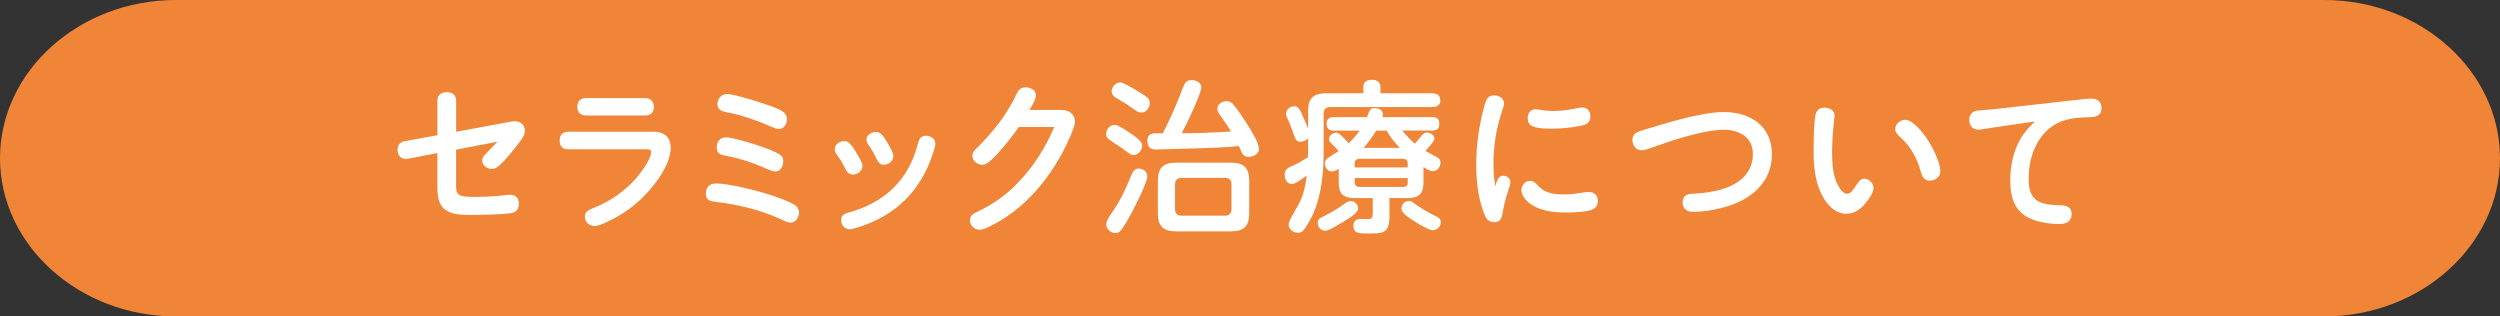 <svg xmlns="http://www.w3.org/2000/svg" id="_&#x30EC;&#x30A4;&#x30E4;&#x30FC;_2" viewBox="0 0 640 81"><rect x="0" y="0" width="640" height="81" fill="#333333" stroke="none"/><g id="base"><path d="M640,40.5c0,22.28-20.25,40.5-45,40.5H45C20.25,81,0,62.78,0,40.5S20.25,0,45,0h550c24.75,0,45,18.22,45,40.5Z" style="fill:#f08437;"></path><path d="M116.76,47.64c0,1.13.17,1.81.88,2.31.63.42,2.69.46,3.91.46,2.39,0,4.79-.13,7.14-.38.63-.08,1.26-.17,1.89-.17,1.39,0,2.23.76,2.23,2.18,0,1.64-.63,2.39-2.48,2.6-2.27.25-7.02.38-9.16.38h-1.18c-2.27,0-4.79-.17-6.38-1.64-1.55-1.43-1.64-3.78-1.64-5.8v-8.4l-6.47,1.26c-.46.08-1.34.25-1.55.25-1.47,0-2.18-1.09-2.18-2.39,0-1.22.71-1.97,1.93-2.18l8.28-1.51v-8.78c0-1.6.97-2.23,2.44-2.23s2.35.76,2.35,2.23v7.9l13.86-2.56c.5-.08.76-.13,1.13-.13,1.55,0,2.61.92,2.61,2.44,0,.8-.38,1.51-.84,2.18-.8,1.09-1.64,2.18-2.48,3.19-1.01,1.26-2.06,2.48-3.28,3.57-.55.46-1.13.84-1.85.84-1.22,0-2.48-.92-2.48-2.18,0-.8.5-1.3,1.01-1.81.97-.97,1.93-1.97,2.9-2.98l-10.59,2.02v9.33Z" style="fill:#fff;"></path><path d="M145.45,38.23c-1.51,0-2.18-.84-2.18-2.27s.8-2.23,2.18-2.23h22.01c2.56,0,4.24,1.47,4.24,4.07,0,5-5.34,11.34-8.95,14.37-2.35,1.97-4.87,3.53-7.65,4.79-1.39.63-2.39.92-2.86.92-1.34,0-2.52-1.05-2.52-2.44,0-1.3.97-1.72,2.48-2.31,4.16-1.68,7.94-4.33,10.84-7.73,1.09-1.3,3.65-4.7,3.65-6.43,0-.63-.38-.76-1.13-.76h-20.12ZM165.11,25.12c1.43,0,2.27.8,2.27,2.27s-.88,2.18-2.27,2.18h-15.04c-1.47,0-2.27-.8-2.27-2.23,0-1.51.84-2.23,2.27-2.23h15.04Z" style="fill:#fff;"></path><path d="M183.21,46.96c3.53,0,10.8,1.89,14.24,3.02,1.97.67,4.33,1.43,6.09,2.56.63.42,1.01,1.09,1.01,1.89,0,1.22-.84,2.56-2.18,2.56-.71,0-1.47-.38-2.44-.84-5.29-2.44-11.09-3.82-16.89-4.49-1.43-.17-2.35-.55-2.35-2.1s.92-2.6,2.52-2.6ZM196.52,38.1c1.05.42,2.44.97,3.36,1.68.46.34.63.92.63,1.55,0,1.13-.67,2.56-1.97,2.56-1.01,0-2.31-.71-3.23-1.09-2.98-1.26-5.8-2.23-9.03-2.81-1.85-.34-2.81-.63-2.81-2.27,0-1.39.88-2.56,2.31-2.56,1.97,0,8.49,2.06,10.75,2.94ZM186.15,24.07c1.68,0,8.11,2.02,10.25,2.77,1.39.5,3.4,1.09,4.45,2.1.46.42.59,1.05.59,1.64,0,1.26-.76,2.44-2.1,2.44-.46,0-1.26-.29-1.85-.55-3.53-1.55-7.23-2.9-11.05-3.65-1.93-.38-2.77-.76-2.77-2.18s1.01-2.56,2.48-2.56Z" style="fill:#fff;"></path><path d="M219.2,39.07c.8,1.3,1.6,2.6,1.6,3.44,0,1.26-1.26,2.18-2.48,2.18s-1.64-.92-2.1-1.85c-.59-1.18-1.3-2.31-2.06-3.36-.34-.46-.46-.84-.46-1.3,0-1.22,1.26-2.06,2.39-2.06,1.22,0,1.85.88,3.11,2.94ZM239.45,36.76c0,.76-.38,1.85-.8,3.07-1.47,4.33-3.74,8.15-6.93,11.34-3.4,3.4-7.65,5.67-12.18,7.06-1.05.34-1.47.46-2.06.46-1.26,0-2.14-1.09-2.14-2.31,0-1.3.8-1.68,1.89-1.97,9.07-2.48,15.29-8.15,17.68-17.39.34-1.22.63-2.27,2.1-2.27,1.18,0,2.44.71,2.44,2.02ZM226.26,42.18c-1.05,0-1.43-.59-2.19-2.14-.5-1.05-1.09-2.06-1.81-3.07-.29-.42-.46-.76-.46-1.22,0-1.18,1.3-1.97,2.39-1.97,1.3,0,1.93,1.01,2.9,2.6.8,1.34,1.6,2.65,1.6,3.61,0,1.26-1.26,2.18-2.44,2.18Z" style="fill:#fff;"></path><path d="M271.5,28.15c.76,0,1.47.04,2.14.42.92.5,1.55,1.39,1.55,2.56,0,1.47-2.14,5.96-3.07,7.69-2.52,4.75-5.71,9.16-9.66,12.85-2.69,2.52-5.71,4.62-9.03,6.26-.8.42-1.72.88-2.69.88-1.3,0-2.44-1.09-2.44-2.44,0-1.22.97-1.72,1.93-2.18,4.12-1.97,7.44-4.33,10.54-7.6,3.95-4.16,6.93-8.91,9.12-14.07h-9.07c-1.76,2.44-3.57,4.79-5.63,7.02-1.47,1.55-2.6,2.65-3.74,2.65-1.22,0-2.52-1.05-2.52-2.31,0-.76.46-1.3.97-1.81,4.33-4.28,7.86-8.65,10.46-14.24.42-.92,1.13-1.47,2.18-1.47,1.18,0,2.65.63,2.65,1.97,0,1.01-.76,2.35-1.64,3.82h7.94Z" style="fill:#fff;"></path><path d="M285.31,31.97c.88,0,2.52,1.09,3.74,1.93,1.55,1.01,3.36,2.23,3.36,3.36s-1.01,2.44-2.23,2.44c-.55,0-1.09-.38-1.55-.76-.21-.17-.55-.38-.88-.63-.84-.63-1.55-1.09-2.39-1.64-1.18-.76-1.47-.97-1.76-1.26-.38-.38-.42-.8-.42-1.13,0-1.13.92-2.31,2.14-2.31ZM293.71,45.12c0,1.64-3.19,7.81-4.12,9.54-.76,1.39-1.68,3.11-2.69,4.37-.34.46-.8.63-1.34.63-1.18,0-2.35-.97-2.35-2.18,0-.67.38-1.43.84-2.14.42-.67.88-1.3,1.22-1.81,1.85-2.73,3.19-5.88,4.45-8.91.38-.84.8-1.47,1.81-1.47,1.09,0,2.18.8,2.18,1.97ZM286.78,21.09c.71,0,3.11,1.39,4.79,2.44.76.46,1.72,1.05,2.31,1.6.34.34.46.8.46,1.26,0,1.13-.88,2.44-2.14,2.44-.92,0-1.81-.8-2.56-1.3-.97-.71-2.02-1.39-3.07-1.97-1.13-.63-1.97-1.13-1.97-2.18,0-1.18.97-2.27,2.18-2.27ZM302.78,22.6c.42-1.18.84-2.1,2.23-2.1,1.09,0,2.52.55,2.52,1.85,0,1.68-3.99,9.87-5,11.76,4.2,0,8.4-.17,12.6-.46-.88-1.51-1.93-2.9-2.9-4.33-.38-.55-.59-.97-.59-1.51,0-1.18,1.34-1.93,2.39-1.93.67,0,1.3.38,1.72.88,1.22,1.51,2.31,3.11,3.32,4.7,1.18,1.81,3.23,5.12,3.23,6.68,0,1.3-1.47,2.02-2.65,2.02s-1.6-.67-2.1-1.85c-.13-.29-.25-.63-.42-.92-3.53.38-7.14.46-10.71.59-3.02.08-6.09.17-9.12.25-.5,0-1.01.04-1.47.04-1.47,0-2.1-.8-2.1-2.23,0-1.6.97-1.93,2.31-1.93h1.64c1.93-3.74,3.61-7.56,5.08-11.51ZM319.8,54.57c0,3.32-1.34,4.66-4.7,4.66h-13.99c-3.36,0-4.7-1.34-4.7-4.66v-8.23c0-3.36,1.34-4.7,4.7-4.7h13.99c3.36,0,4.7,1.34,4.7,4.7v8.23ZM302.45,45.54c-1.05,0-1.64.63-1.64,1.64v6.39c0,1.01.59,1.64,1.64,1.64h11.17c1.01,0,1.64-.63,1.64-1.64v-6.39c0-1.13-.59-1.6-1.64-1.64h-11.17Z" style="fill:#fff;"></path><path d="M332.14,46.59c-.59.34-1.05.5-1.51.5-1.26,0-1.76-1.39-1.76-2.48s.76-1.64,1.68-2.02c1.51-.63,2.9-1.47,4.28-2.31.04-.63.04-1.22.04-1.81v-3.07c-.5.55-1.22.88-1.97.88-1.05,0-1.22-.5-1.89-2.39-.34-.92-.67-1.93-1.01-2.65-.59-1.22-.76-1.64-.76-2.23,0-1.01,1.09-1.81,2.06-1.81s1.43.8,1.76,1.51c.63,1.34,1.26,2.77,1.81,4.2v-4.41c0-3.36,1.34-4.62,4.66-4.62h9.49v-1.64c0-1.34.92-1.81,2.27-1.81,1.13,0,2.1.55,2.1,1.81v1.64h13.19c1.26,0,2.14.46,2.14,1.85,0,1.22-.88,1.68-2.14,1.68h-26.09c-1.09,0-1.64.59-1.64,1.68v9.37c0,5.46-.42,10.96-2.56,16-.55,1.3-1.93,3.86-2.86,4.75-.34.29-.8.38-1.22.38-1.09,0-2.31-.88-2.31-2.02,0-.42.21-1.09.63-1.85.63-1.18,1.55-2.77,1.93-3.44,1.18-2.1,1.81-5,2.06-7.35-.55.42-1.51,1.13-2.39,1.64ZM346.88,54.69c-.63.63-1.6,1.26-2.86,2.02-1.3.76-2.48,1.47-3.36,1.93-.59.29-1.09.42-1.51.42-1.05,0-1.81-.97-1.81-1.97,0-.76.29-1.13,1.18-1.55.55-.25,1.18-.63,1.68-.88,1.51-.76,2.86-1.68,4.24-2.65.42-.29.84-.55,1.39-.55.97,0,1.85.88,1.85,1.85,0,.42-.29.88-.8,1.39ZM364.4,46.84c0,2.73-1.18,3.86-3.95,3.86h-4.75v4.7c0,4.28-1.64,4.37-5.12,4.37h-1.18c-1.64,0-2.94-.21-2.94-1.97,0-1.13.71-1.76,1.81-1.76.63,0,1.3.04,1.93.04.92,0,1.22-.38,1.22-1.26v-4.12h-4.79c-2.69,0-3.91-1.09-3.91-3.91v-3.57c-.55.34-1.13.67-1.81.67-1.05,0-1.76-1.09-1.76-2.06,0-.71.46-1.18,1.05-1.55.8-.55,1.68-1.05,2.48-1.6-.34-.38-1.05-1.18-1.76-1.89-.5-.5-.71-.76-.71-1.18,0-.88,1.01-1.64,1.85-1.64.42,0,.84.25,1.64,1.05.55.55,1.13,1.13,1.55,1.64,1.05-1.01,2.02-2.06,2.81-3.23h-6.64c-1.22,0-1.81-.55-1.81-1.81,0-1.18.67-1.64,1.81-1.64h8.53c.17-.5.34-.88.46-1.18.42-.97.76-1.13,1.43-1.13.97,0,2.18.42,2.18,1.6,0,.25-.04.5-.13.71h12.77c1.18,0,1.81.46,1.81,1.72s-.67,1.72-1.81,1.72h-7.73c1.05,1.18,2.06,2.35,3.28,3.36.63-.67,1.22-1.43,1.68-2.02s.88-.84,1.39-.84c.84,0,1.93.63,1.93,1.55,0,.29-.21.67-.55,1.13-.55.76-1.39,1.64-1.76,2.02,1.05.59,2.06,1.13,3.11,1.72.5.29.76.67.76,1.26,0,1.09-.8,2.23-1.97,2.23-.67,0-1.34-.38-2.39-1.09v4.07ZM360.37,42.85v-1.01c0-.76-.42-1.18-1.18-1.18h-11.22c-.71,0-1.18.42-1.18,1.18v1.01h13.57ZM346.8,46.67c0,.76.46,1.18,1.18,1.18h11.22c.76,0,1.18-.34,1.18-1.18v-1.09h-13.57v1.09ZM354.99,33.44h-2.69c-.92,1.55-2.02,3.07-3.23,4.41h9.28c-1.3-1.34-2.48-2.77-3.36-4.41ZM365.7,58.64c-1.39-.55-3.36-1.81-4.16-2.35-1.55-1.05-2.77-1.89-2.77-2.98,0-1.01.88-1.89,1.89-1.89.5,0,.88.25,1.26.55,1.89,1.39,3.78,2.48,5.96,3.53.59.29.97.71.97,1.34,0,1.13-.92,2.1-2.06,2.1-.29,0-.63-.13-1.09-.29Z" style="fill:#fff;"></path><path d="M384.77,44.99c.97,0,1.89.59,1.89,1.6,0,.46-.34,1.64-.59,2.35-.67,1.89-1.09,3.65-1.43,5.71-.21,1.26-.63,2.23-2.1,2.23-1.76,0-2.31-1.3-2.81-2.73-1.43-3.95-1.81-8.07-1.81-12.1,0-4.75.67-9.54,1.85-14.11.59-2.31.97-3.53,2.73-3.53,1.18,0,2.52.71,2.52,2.02,0,.55-.17,1.05-.34,1.55-1.6,4.62-2.35,9.2-2.35,13.99,0,2.27.13,3.57.46,5.71.34-1.01.63-2.69,1.97-2.69ZM391.74,46.29c.84,0,1.39.55,1.89,1.13,1.72,2.02,4.16,2.35,6.68,2.35,1.51,0,2.98-.17,4.49-.42.63-.08,1.26-.21,1.93-.21,1.34,0,2.31.84,2.31,2.23,0,1.81-1.09,2.35-2.77,2.65-1.76.29-3.53.38-5.33.38-3.28,0-6.93-.38-9.58-2.52-.92-.76-1.89-2.02-1.89-3.15,0-1.3.97-2.44,2.27-2.44ZM393.08,27.98c.59,0,1.18.13,1.76.21.97.17,1.93.21,2.9.21,1.89,0,3.74-.25,5.54-.63.59-.13,1.22-.25,1.85-.25,1.26,0,2.02,1.05,2.02,2.27,0,1.89-1.47,2.27-3.02,2.52-2.44.42-4.58.63-6.89.63-1.39,0-3.44-.04-4.75-.55-1.01-.38-1.39-1.13-1.39-2.14,0-1.22.71-2.27,1.97-2.27Z" style="fill:#fff;"></path><path d="M433.24,49.61c3.65-.21,7.52-.71,10.75-2.48,3.02-1.64,4.75-4.37,4.75-7.69,0-4.33-3.53-6.22-7.44-6.22-5.08,0-13.44,2.77-18.36,4.54-.84.29-1.76.71-2.73.71-1.43,0-2.31-1.3-2.31-2.65,0-1.64,1.18-2.06,2.86-2.56,5.67-1.72,14.75-4.58,20.54-4.58,6.72,0,12.31,3.53,12.31,10.8s-5.42,11.72-12.18,13.57c-2.56.71-5.33,1.18-8.02,1.18-1.55,0-2.65-.76-2.65-2.44s1.05-2.1,2.48-2.18Z" style="fill:#fff;"></path><path d="M466.25,49.61c-1.6-3.36-1.97-7.14-1.97-10.84,0-2.27.04-7.31.5-9.41.25-1.18,1.05-1.81,2.27-1.81s2.6.63,2.6,2.02c0,.29-.04.55-.08.84-.34,2.86-.55,5.76-.55,8.61s.17,6.09,1.64,8.65c.42.76,1.22,1.93,2.23,1.93.88,0,1.55-1.01,2.27-2.14.76-1.18,1.22-1.72,2.1-1.72,1.3,0,2.35,1.18,2.35,2.39,0,1.05-1.01,2.65-1.81,3.61-1.3,1.64-2.9,2.98-5.12,2.98-3.07,0-5.21-2.6-6.43-5.12ZM494.01,46.25c-1.43,0-1.97-1.09-2.31-2.31-.84-3.23-2.48-6.3-4.96-8.57-1.22-1.09-1.55-1.6-1.55-2.35,0-1.34,1.34-2.35,2.6-2.35,1.93,0,4.54,3.4,5.54,4.87,1.3,1.89,3.4,6.05,3.4,8.32,0,1.47-1.34,2.39-2.73,2.39Z" style="fill:#fff;"></path><path d="M510.6,32.6c-1.51.21-3.23.59-4.2.59-1.47,0-2.27-1.13-2.27-2.52,0-1.3.8-2.23,2.06-2.35,1.47-.17,2.77-.21,4.37-.38l20.5-2.31c1.68-.21,3.32-.38,4.37-.38,1.6,0,2.56.84,2.56,2.48,0,2.52-2.6,2.23-4.37,2.31-3.28.17-6.3.63-8.91,2.77-3.78,3.07-5.38,8.15-5.38,12.94,0,6.01,3.02,6.68,8.36,6.81,1.47.04,2.65.55,2.65,2.23,0,1.97-1.43,2.56-3.19,2.56-2.1,0-4.29-.29-6.3-.97-4.92-1.6-6.22-5.42-6.22-10.17,0-3.65.71-7.23,2.52-10.5.97-1.76,2.35-3.19,3.78-4.62l-10.33,1.51Z" style="fill:#fff;"></path></g></svg>